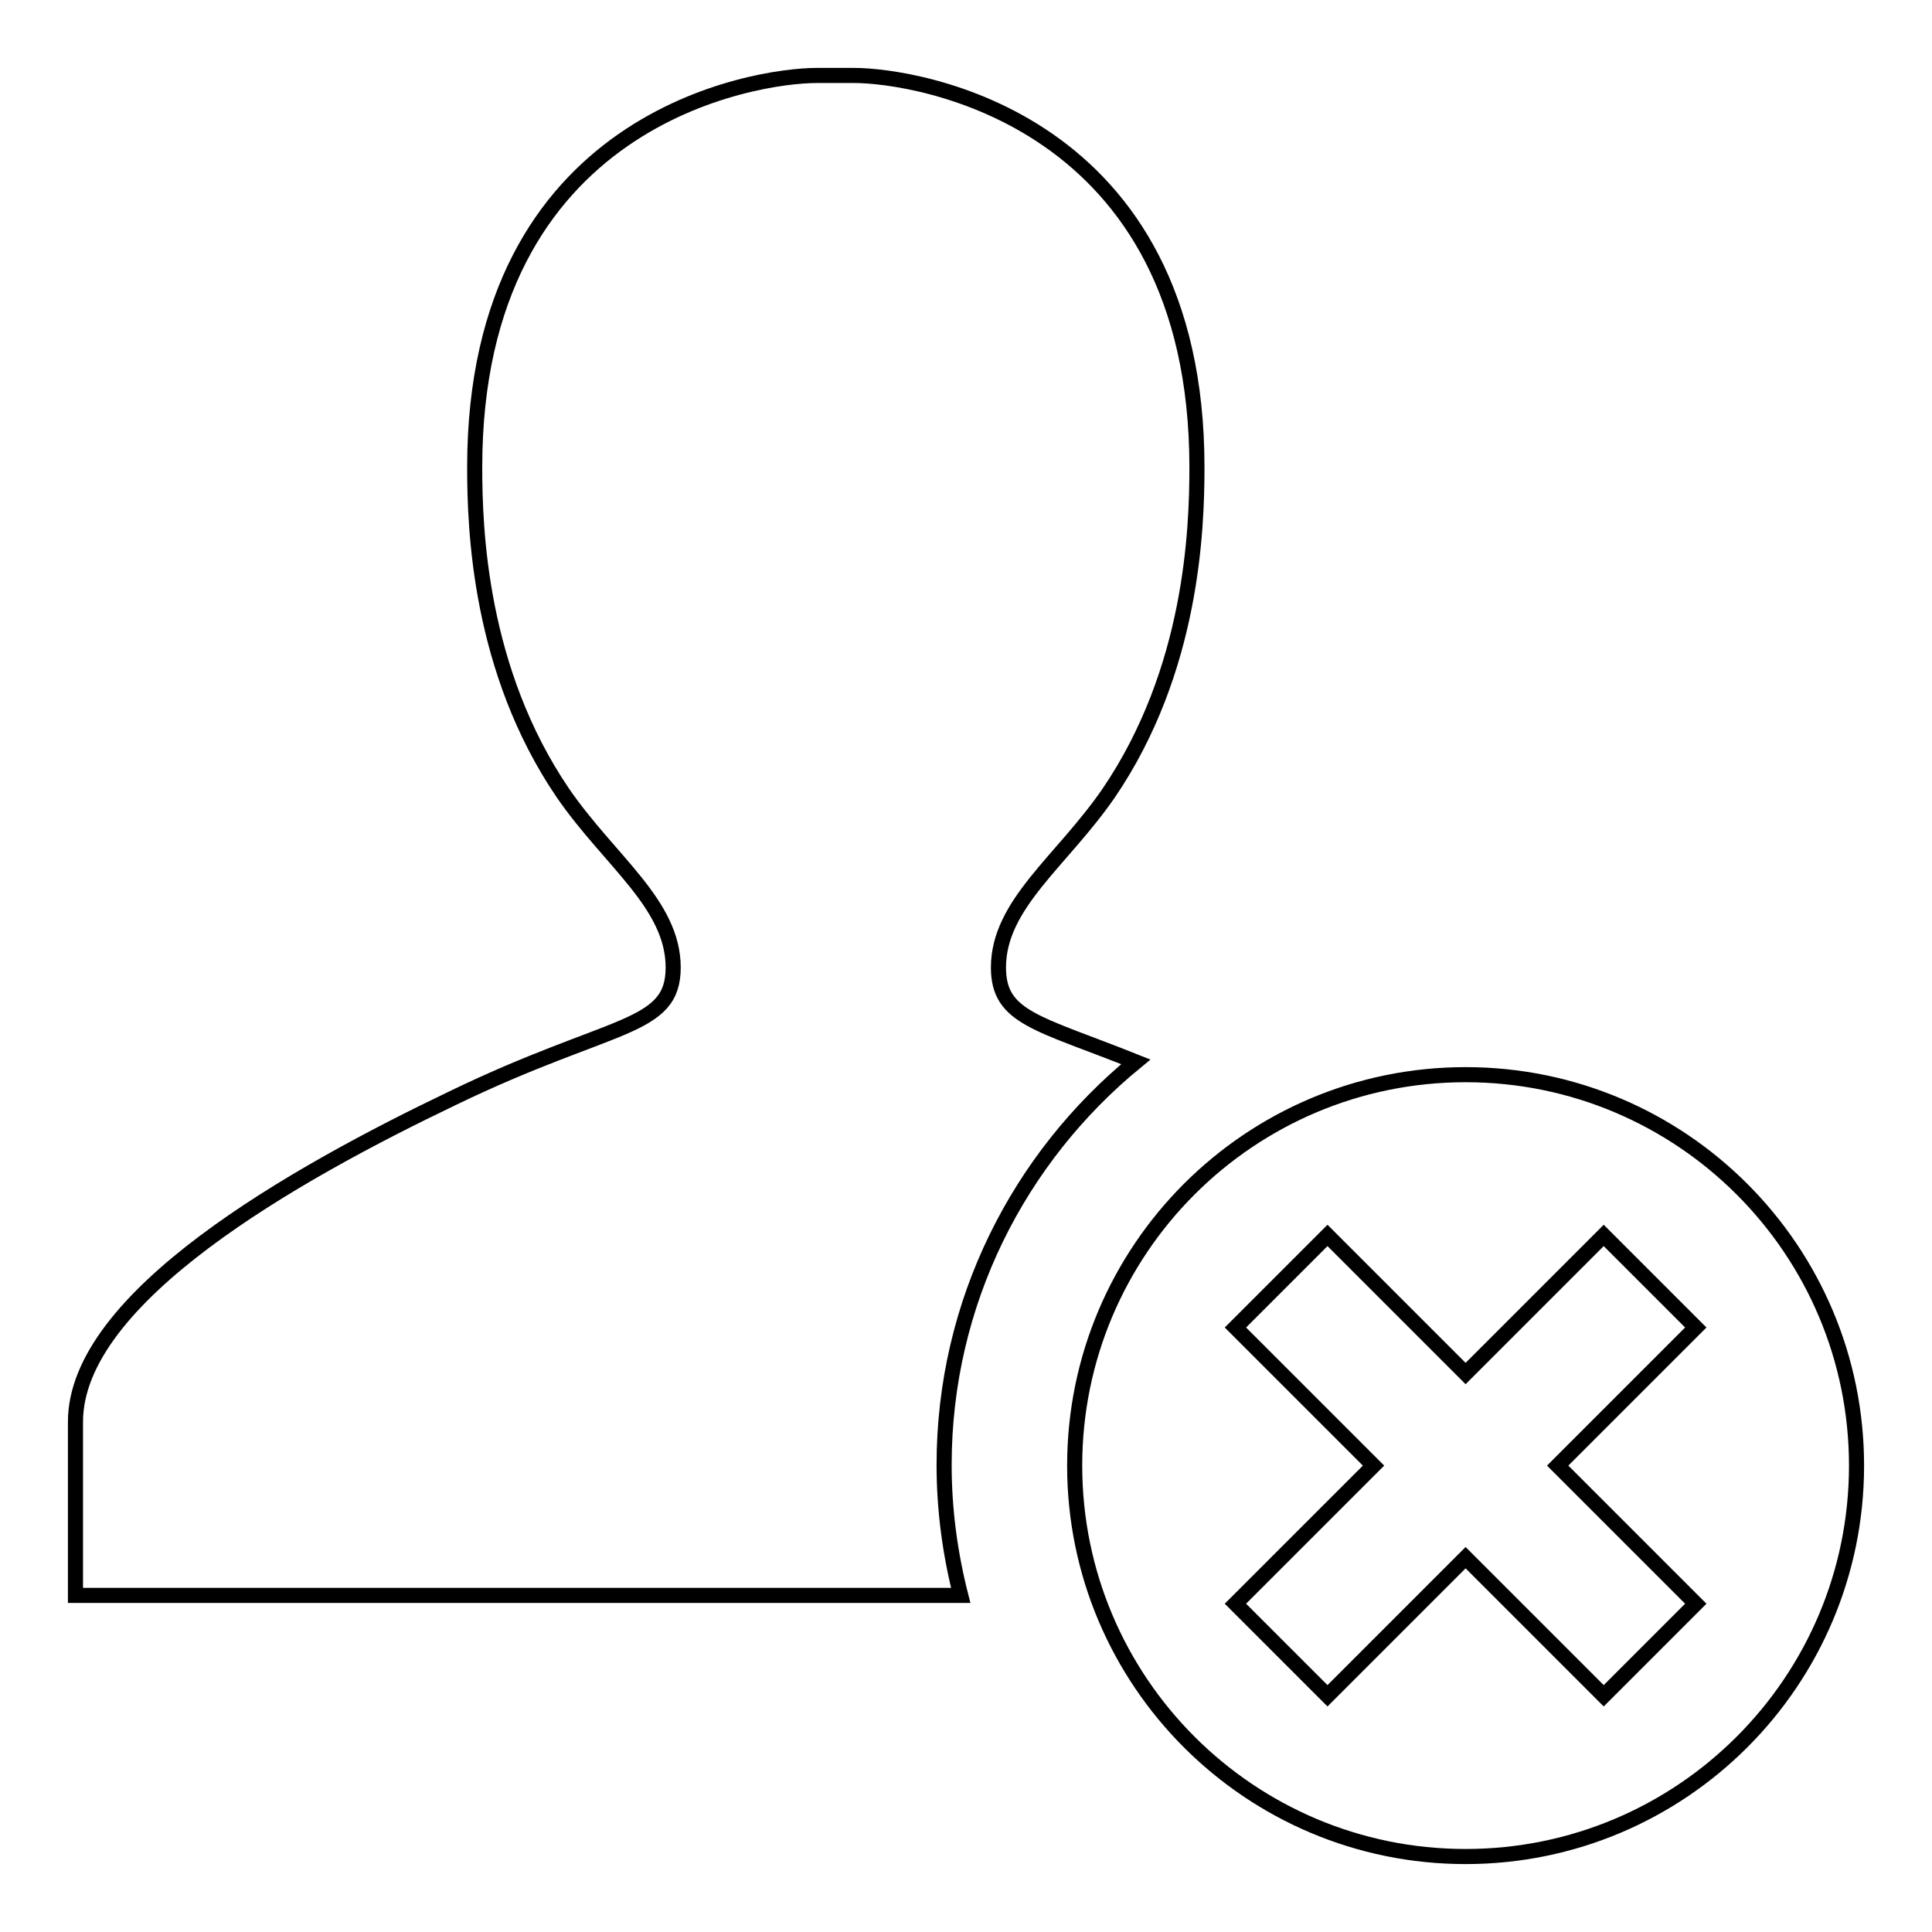 <?xml version="1.0" encoding="utf-8"?>
<!-- Svg Vector Icons : http://www.onlinewebfonts.com/icon -->
<!DOCTYPE svg PUBLIC "-//W3C//DTD SVG 1.1//EN" "http://www.w3.org/Graphics/SVG/1.1/DTD/svg11.dtd">
<svg version="1.1" xmlns="http://www.w3.org/2000/svg" xmlns:xlink="http://www.w3.org/1999/xlink" x="0px" y="0px" viewBox="0 0 256 256" enable-background="new 0 0 256 256" xml:space="preserve">
<g> <path stroke-width="2" fill-opacity="0" stroke="#000000"  d="M194.2,142.4c-28.6,0-51.8,23.2-51.8,51.8s23.2,51.8,51.8,51.8s51.8-23.2,51.8-51.8 C246,165.6,222.8,142.4,194.2,142.4z M224.7,212.5l-12.2,12.2l-18.3-18.3l-18.3,18.3l-12.2-12.2l18.3-18.3l-18.3-18.3l12.2-12.2 l18.3,18.3l18.3-18.3l12.2,12.2l-18.3,18.3L224.7,212.5z M150.5,140.7c-13-5.2-18.2-5.8-18.2-12.5c0-8.4,8.4-14.1,14.6-23.1 c11.1-16.3,11.7-35,11.7-43.2c0-46.3-37.3-51.9-45.4-51.9h-5c-8.1,0-45.3,5.6-45.3,51.9c0,8.2,0.6,26.9,11.7,43.2 c6.2,9,14.6,14.7,14.6,23.1c0,8.3-8.1,7.1-29.2,17.3c-21.1,10.1-50,26.4-50,42.9c0,7,0,23,0,23h117.3c-1.4-5.5-2.2-11.3-2.2-17.3 C125.1,172.6,135,153.4,150.5,140.7z"/></g>
</svg>